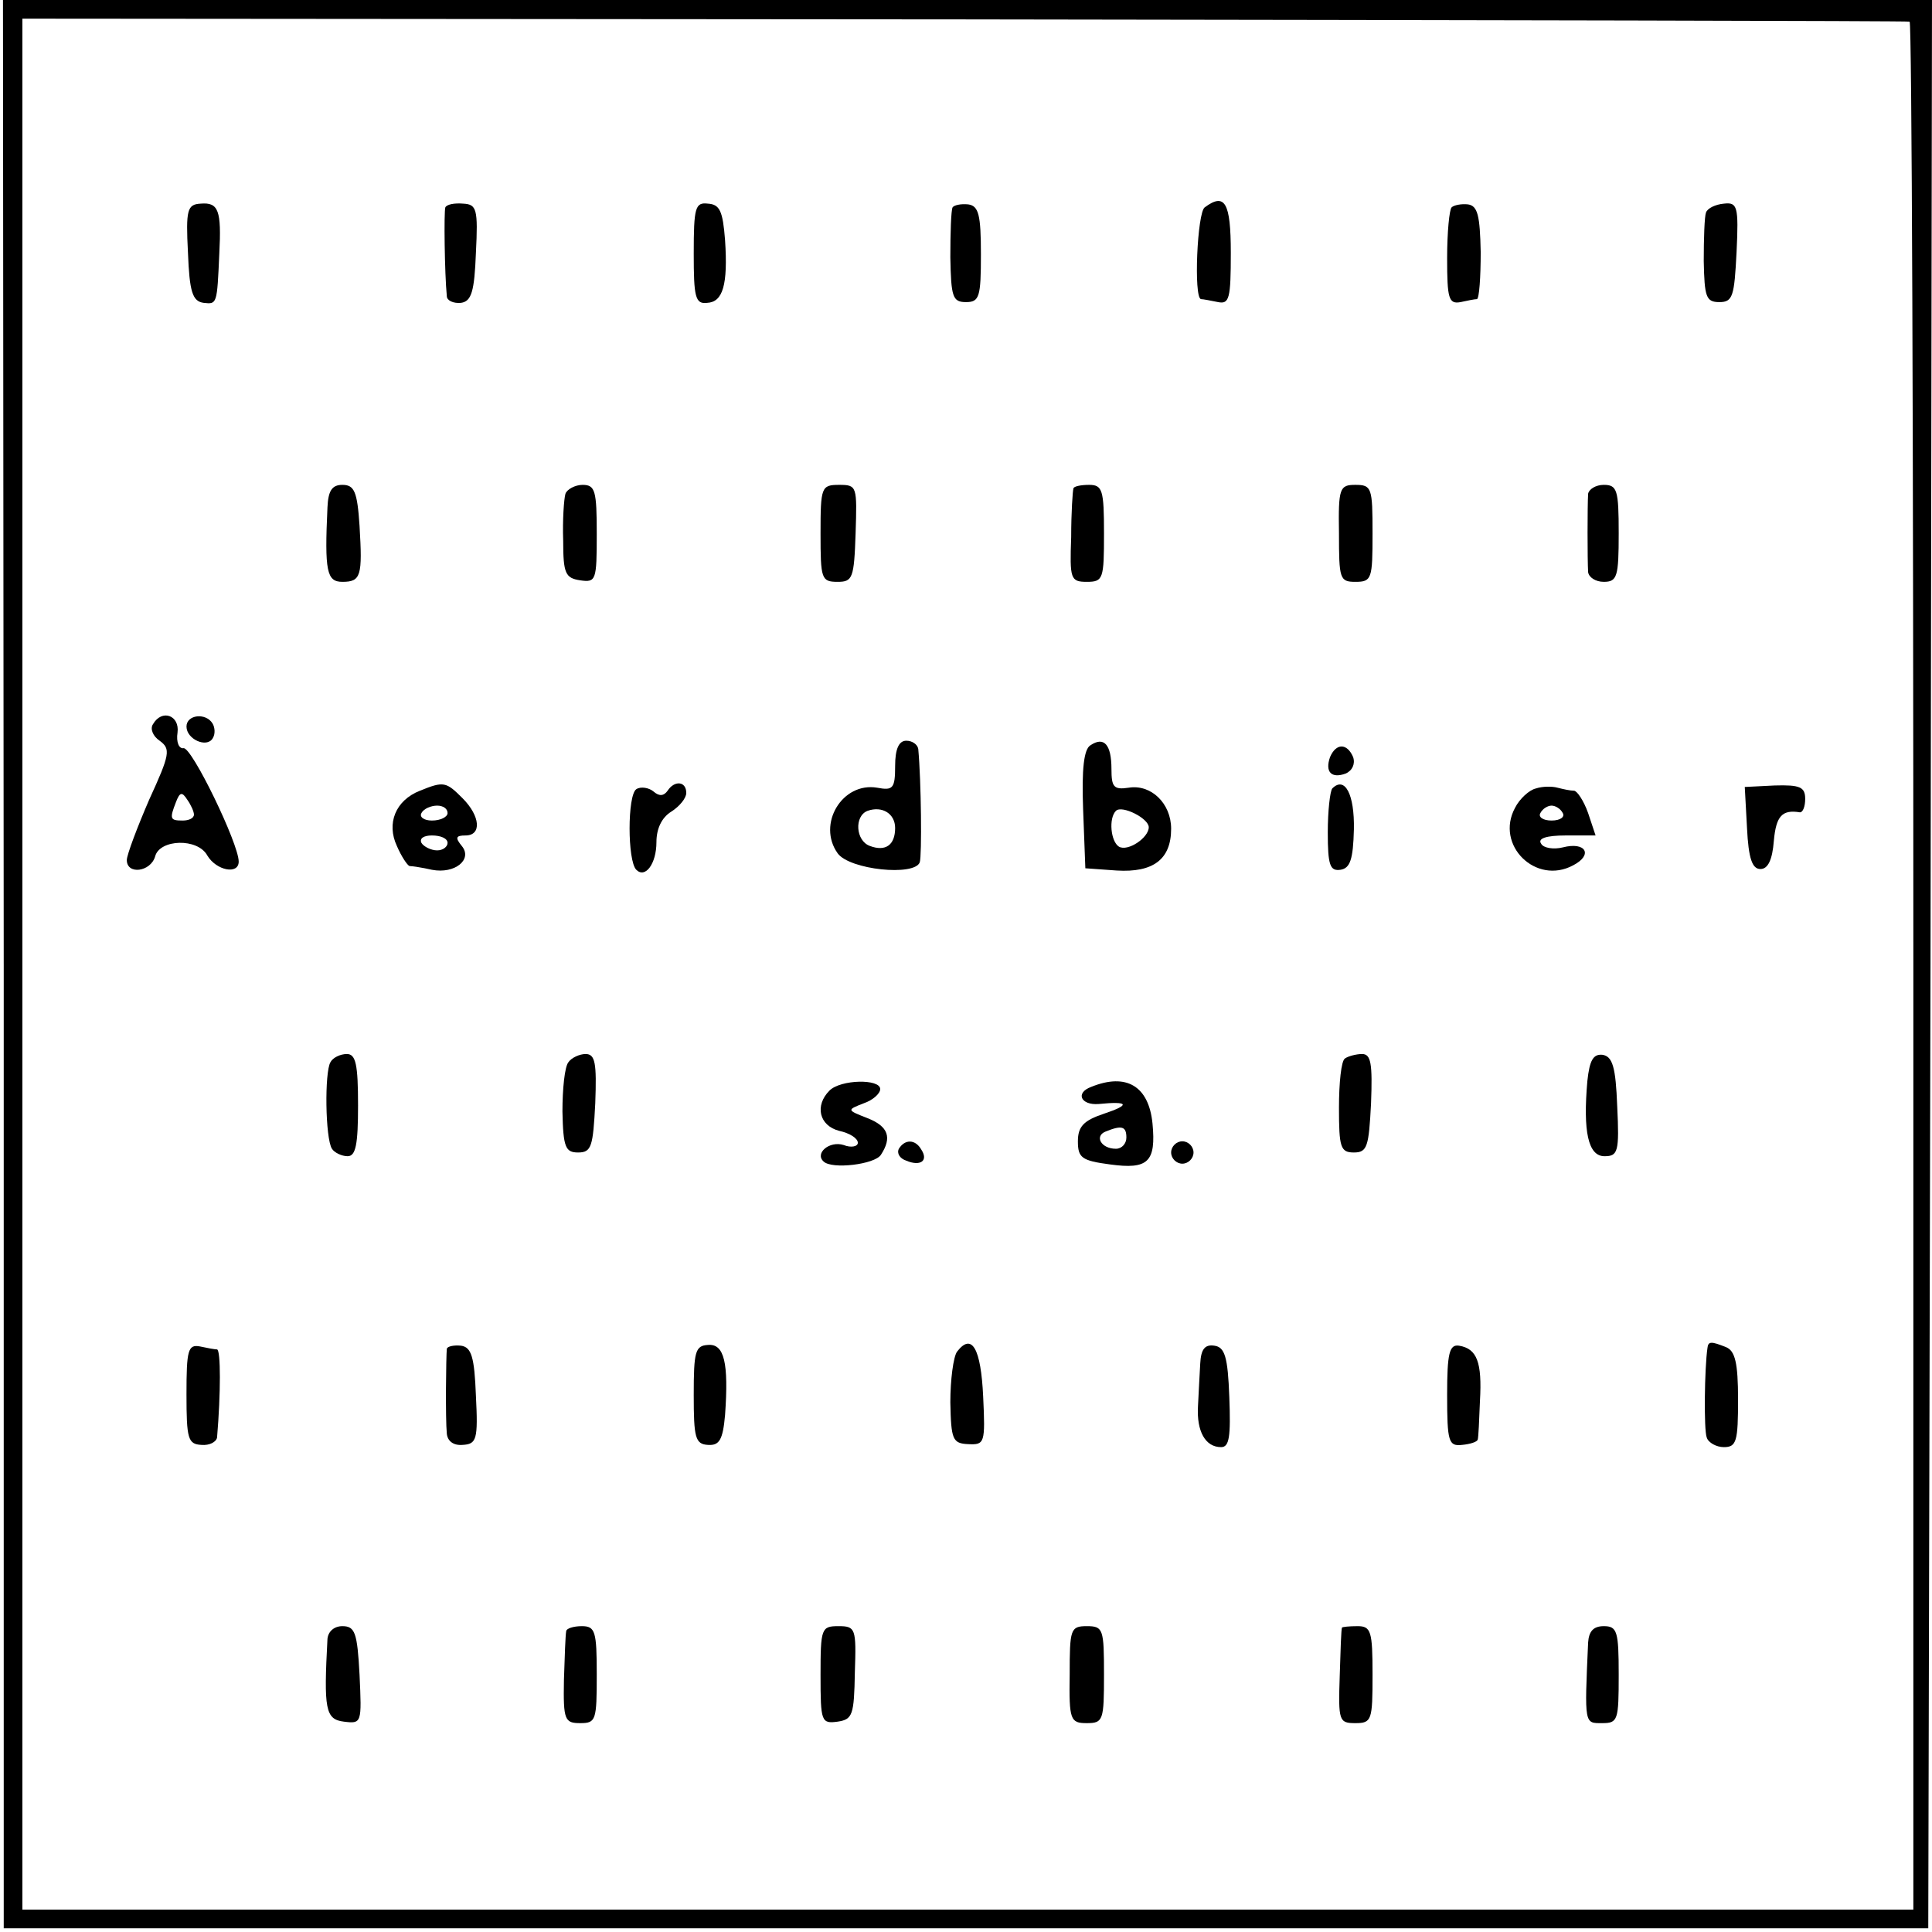 <?xml version="1.0" standalone="no"?>
<!DOCTYPE svg PUBLIC "-//W3C//DTD SVG 20010904//EN"
 "http://www.w3.org/TR/2001/REC-SVG-20010904/DTD/svg10.dtd">
<svg version="1.0" xmlns="http://www.w3.org/2000/svg"
 width="259pt" height="259pt" viewBox="0 0 259 259"
 preserveAspectRatio="xMidYMid meet">
<g transform="translate(0,259) scale(0.1,-0.1)"
fill="#000000" stroke="none">
<path d="M5 1298 l0 -1293 1290 0 1290 0 3 1293 2 1292 -1293 0 -1293 0 1
-1292z m2555 1263 c3 0 5 -570 5 -1266 l0 -1265 -1267 0 -1268 0 0 1268 0
1267 1263 -1 c694 -1 1264 -2 1267 -3z"/>
<path d="M252 2251 c2 -52 6 -65 21 -67 18 -2 18 -2 21 66 3 58 -1 69 -25 67
-18 -1 -20 -8 -17 -66z"/>
<path d="M597 2312 c-2 -6 -1 -88 2 -119 0 -6 9 -10 19 -9 14 2 18 15 20 67 3
59 1 65 -17 66 -12 1 -22 -1 -24 -5z"/>
<path d="M930 2250 c0 -58 2 -68 18 -66 21 1 28 24 24 84 -3 39 -7 48 -23 49
-17 2 -19 -5 -19 -67z"/>
<path d="M1277 2312 c-2 -4 -3 -34 -3 -67 1 -53 3 -60 21 -60 18 0 20 7 20 64
0 53 -3 65 -17 67 -10 1 -19 -1 -21 -4z"/>
<path d="M1615 2312 c-10 -7 -15 -121 -5 -123 3 0 13 -2 23 -4 15 -3 17 5 17
66 0 68 -8 81 -35 61z"/>
<path d="M1946 2312 c-3 -3 -6 -33 -6 -68 0 -54 2 -62 18 -59 9 2 19 4 22 4 3
1 5 29 5 63 -1 49 -4 62 -17 64 -9 1 -19 -1 -22 -4z"/>
<path d="M2287 2305 c-2 -5 -3 -35 -3 -65 1 -48 3 -55 21 -55 18 0 20 8 23 67
3 62 1 67 -17 65 -11 -1 -22 -6 -24 -12z"/>
<path d="M439 1910 c-4 -86 -1 -100 20 -100 25 0 27 8 23 75 -3 46 -7 55 -23
55 -14 0 -19 -8 -20 -30z"/>
<path d="M758 1928 c-2 -7 -4 -35 -3 -63 0 -44 3 -50 23 -53 21 -3 22 0 22 62
0 58 -2 66 -19 66 -10 0 -21 -6 -23 -12z"/>
<path d="M1100 1875 c0 -61 1 -65 23 -65 20 0 22 5 24 65 2 63 2 65 -22 65
-24 0 -25 -3 -25 -65z"/>
<path d="M1439 1935 c-1 -3 -3 -32 -3 -65 -2 -56 -1 -60 21 -60 22 0 23 4 23
65 0 58 -2 65 -20 65 -11 0 -21 -2 -21 -5z"/>
<path d="M1795 1875 c0 -61 1 -65 22 -65 22 0 23 4 23 65 0 61 -1 65 -23 65
-21 0 -23 -4 -22 -65z"/>
<path d="M2129 1928 c-1 -16 -1 -88 0 -105 1 -7 10 -13 21 -13 18 0 20 7 20
65 0 58 -2 65 -20 65 -11 0 -20 -6 -21 -12z"/>
<path d="M205 1619 c-4 -6 0 -16 9 -22 15 -11 14 -18 -14 -79 -16 -37 -30 -74
-30 -81 0 -20 32 -16 38 5 6 23 57 25 70 1 12 -20 42 -26 42 -8 0 24 -63 154
-74 152 -6 -1 -10 8 -8 21 3 23 -21 32 -33 11z m55 -121 c0 -5 -7 -8 -15 -8
-17 0 -18 2 -9 25 5 13 8 14 15 3 5 -7 9 -16 9 -20z"/>
<path d="M250 1616 c0 -17 27 -29 35 -16 4 6 3 15 0 20 -9 15 -35 12 -35 -4z"/>
<path d="M1200 1563 c0 -30 -3 -33 -24 -29 -47 8 -81 -49 -53 -88 16 -22 103
-31 110 -12 3 9 2 109 -2 152 -1 6 -8 11 -16 11 -10 0 -15 -11 -15 -34z m0
-83 c0 -23 -13 -32 -34 -24 -19 7 -21 40 -3 47 20 7 37 -4 37 -23z"/>
<path d="M1462 1591 c-9 -5 -12 -32 -10 -86 l3 -79 42 -3 c49 -3 73 15 73 56
0 34 -27 60 -57 55 -20 -3 -23 1 -23 25 0 33 -10 44 -28 32z m78 -110 c0 -14
-28 -33 -40 -26 -11 7 -14 38 -4 48 8 8 44 -10 44 -22z"/>
<path d="M1783 1575 c-7 -20 2 -29 21 -22 9 4 13 13 10 22 -8 19 -23 19 -31 0z"/>
<path d="M563 1530 c-33 -13 -45 -44 -31 -74 6 -14 14 -26 17 -27 3 0 17 -2
30 -5 31 -6 55 14 40 32 -9 11 -8 14 5 14 22 0 20 26 -4 50 -22 22 -25 23 -57
10z m37 -30 c0 -5 -9 -10 -21 -10 -11 0 -17 5 -14 10 3 6 13 10 21 10 8 0 14
-4 14 -10z m0 -40 c0 -5 -6 -10 -14 -10 -8 0 -18 5 -21 10 -3 6 3 10 14 10 12
0 21 -4 21 -10z"/>
<path d="M853 1532 c-12 -8 -12 -96 0 -108 12 -12 27 8 27 37 0 18 7 33 20 41
11 7 20 18 20 25 0 16 -16 17 -25 3 -5 -7 -11 -8 -19 -1 -6 5 -17 7 -23 3z"/>
<path d="M1786 1533 c-3 -4 -6 -30 -6 -59 0 -44 3 -52 17 -50 13 2 17 14 18
54 1 47 -12 72 -29 55z"/>
<path d="M2059 1533 c-9 -2 -22 -14 -28 -26 -27 -50 28 -104 78 -77 27 14 17
32 -14 24 -12 -3 -26 -1 -29 5 -5 7 7 11 33 11 l40 0 -10 30 c-6 17 -15 30
-19 30 -5 0 -14 2 -22 4 -7 2 -20 2 -29 -1z m36 -33 c3 -5 -3 -10 -15 -10 -12
0 -18 5 -15 10 3 6 10 10 15 10 5 0 12 -4 15 -10z"/>
<path d="M2342 1480 c2 -41 7 -55 18 -55 10 0 16 12 18 38 3 33 11 42 35 38 4
0 7 8 7 18 0 16 -7 19 -41 18 l-40 -2 3 -55z"/>
<path d="M443 1166 c-8 -13 -7 -102 2 -116 3 -5 13 -10 21 -10 11 0 14 16 14
68 0 55 -3 69 -15 69 -9 0 -19 -5 -22 -11z"/>
<path d="M762 1166 c-5 -6 -8 -36 -8 -66 1 -48 4 -55 21 -55 18 0 20 8 23 66
2 54 0 66 -13 66 -8 0 -19 -5 -23 -11z"/>
<path d="M1803 1171 c-5 -3 -8 -33 -8 -66 0 -53 2 -60 20 -60 18 0 20 8 23 66
2 53 0 66 -12 66 -8 0 -19 -3 -23 -6z"/>
<path d="M2128 1141 c-6 -68 1 -101 23 -101 18 0 20 6 17 67 -2 52 -6 67 -20
69 -12 1 -17 -7 -20 -35z"/>
<path d="M1112 1128 c-20 -20 -14 -47 13 -54 14 -3 25 -10 25 -16 0 -5 -9 -7
-19 -3 -19 6 -39 -11 -27 -22 11 -11 69 -4 77 9 15 23 10 38 -18 49 -28 11
-28 11 -5 20 12 4 22 13 22 19 0 14 -53 13 -68 -2z"/>
<path d="M1463 1133 c-22 -8 -14 -25 10 -23 40 4 43 -1 7 -13 -27 -9 -35 -17
-35 -37 0 -22 5 -26 43 -31 51 -7 62 3 57 55 -5 50 -35 68 -82 49z m47 -68 c0
-8 -6 -15 -14 -15 -20 0 -29 17 -14 23 22 9 28 7 28 -8z"/>
<path d="M1205 1050 c-3 -6 1 -13 10 -16 19 -8 30 0 20 15 -8 14 -22 14 -30 1z"/>
<path d="M1570 1045 c0 -8 7 -15 15 -15 8 0 15 7 15 15 0 8 -7 15 -15 15 -8 0
-15 -7 -15 -15z"/>
<path d="M250 721 c0 -60 2 -67 20 -68 11 -1 20 4 21 10 5 59 5 117 0 118 -3
0 -14 2 -23 4 -16 3 -18 -5 -18 -64z"/>
<path d="M599 782 c-1 -10 -2 -94 0 -114 1 -10 9 -16 21 -15 19 1 21 7 18 66
-2 52 -6 65 -20 67 -10 1 -18 -1 -19 -4z"/>
<path d="M930 720 c0 -57 2 -66 19 -67 15 -1 20 6 23 40 5 70 -1 96 -23 94
-17 -1 -19 -9 -19 -67z"/>
<path d="M1283 778 c-5 -7 -9 -38 -9 -68 1 -50 3 -55 24 -56 22 -1 23 1 20 64
-3 64 -15 86 -35 60z"/>
<path d="M1609 762 c-1 -15 -2 -40 -3 -57 -2 -34 10 -55 31 -55 11 0 13 14 11
67 -2 54 -6 67 -20 69 -13 2 -18 -5 -19 -24z"/>
<path d="M1940 720 c0 -63 2 -69 20 -67 11 1 20 4 21 7 1 3 2 26 3 52 3 52 -4
70 -28 74 -13 2 -16 -10 -16 -66z"/>
<path d="M2289 783 c-4 -27 -5 -110 -1 -120 2 -7 13 -13 23 -13 17 0 19 8 19
64 0 49 -4 65 -16 70 -20 8 -24 8 -25 -1z"/>
<path d="M439 393 c-5 -94 -3 -108 22 -111 24 -3 24 -2 21 63 -3 56 -6 65 -23
65 -11 0 -19 -7 -20 -17z"/>
<path d="M759 403 c-1 -5 -2 -34 -3 -65 -1 -54 1 -58 22 -58 21 0 22 4 22 65
0 58 -2 65 -20 65 -11 0 -21 -3 -21 -7z"/>
<path d="M1100 344 c0 -62 1 -65 23 -62 20 3 22 9 23 66 2 59 1 62 -22 62 -23
0 -24 -3 -24 -66z"/>
<path d="M1434 345 c-1 -61 1 -65 23 -65 22 0 23 4 23 65 0 61 -1 65 -23 65
-22 0 -23 -4 -23 -65z"/>
<path d="M1799 408 c-1 -2 -2 -31 -3 -65 -2 -60 -1 -63 21 -63 22 0 23 4 23
65 0 58 -2 65 -20 65 -11 0 -21 -1 -21 -2z"/>
<path d="M2129 388 c-5 -111 -5 -108 19 -108 21 0 22 4 22 65 0 58 -2 65 -20
65 -14 0 -20 -7 -21 -22z"/>
</g>
</svg>
